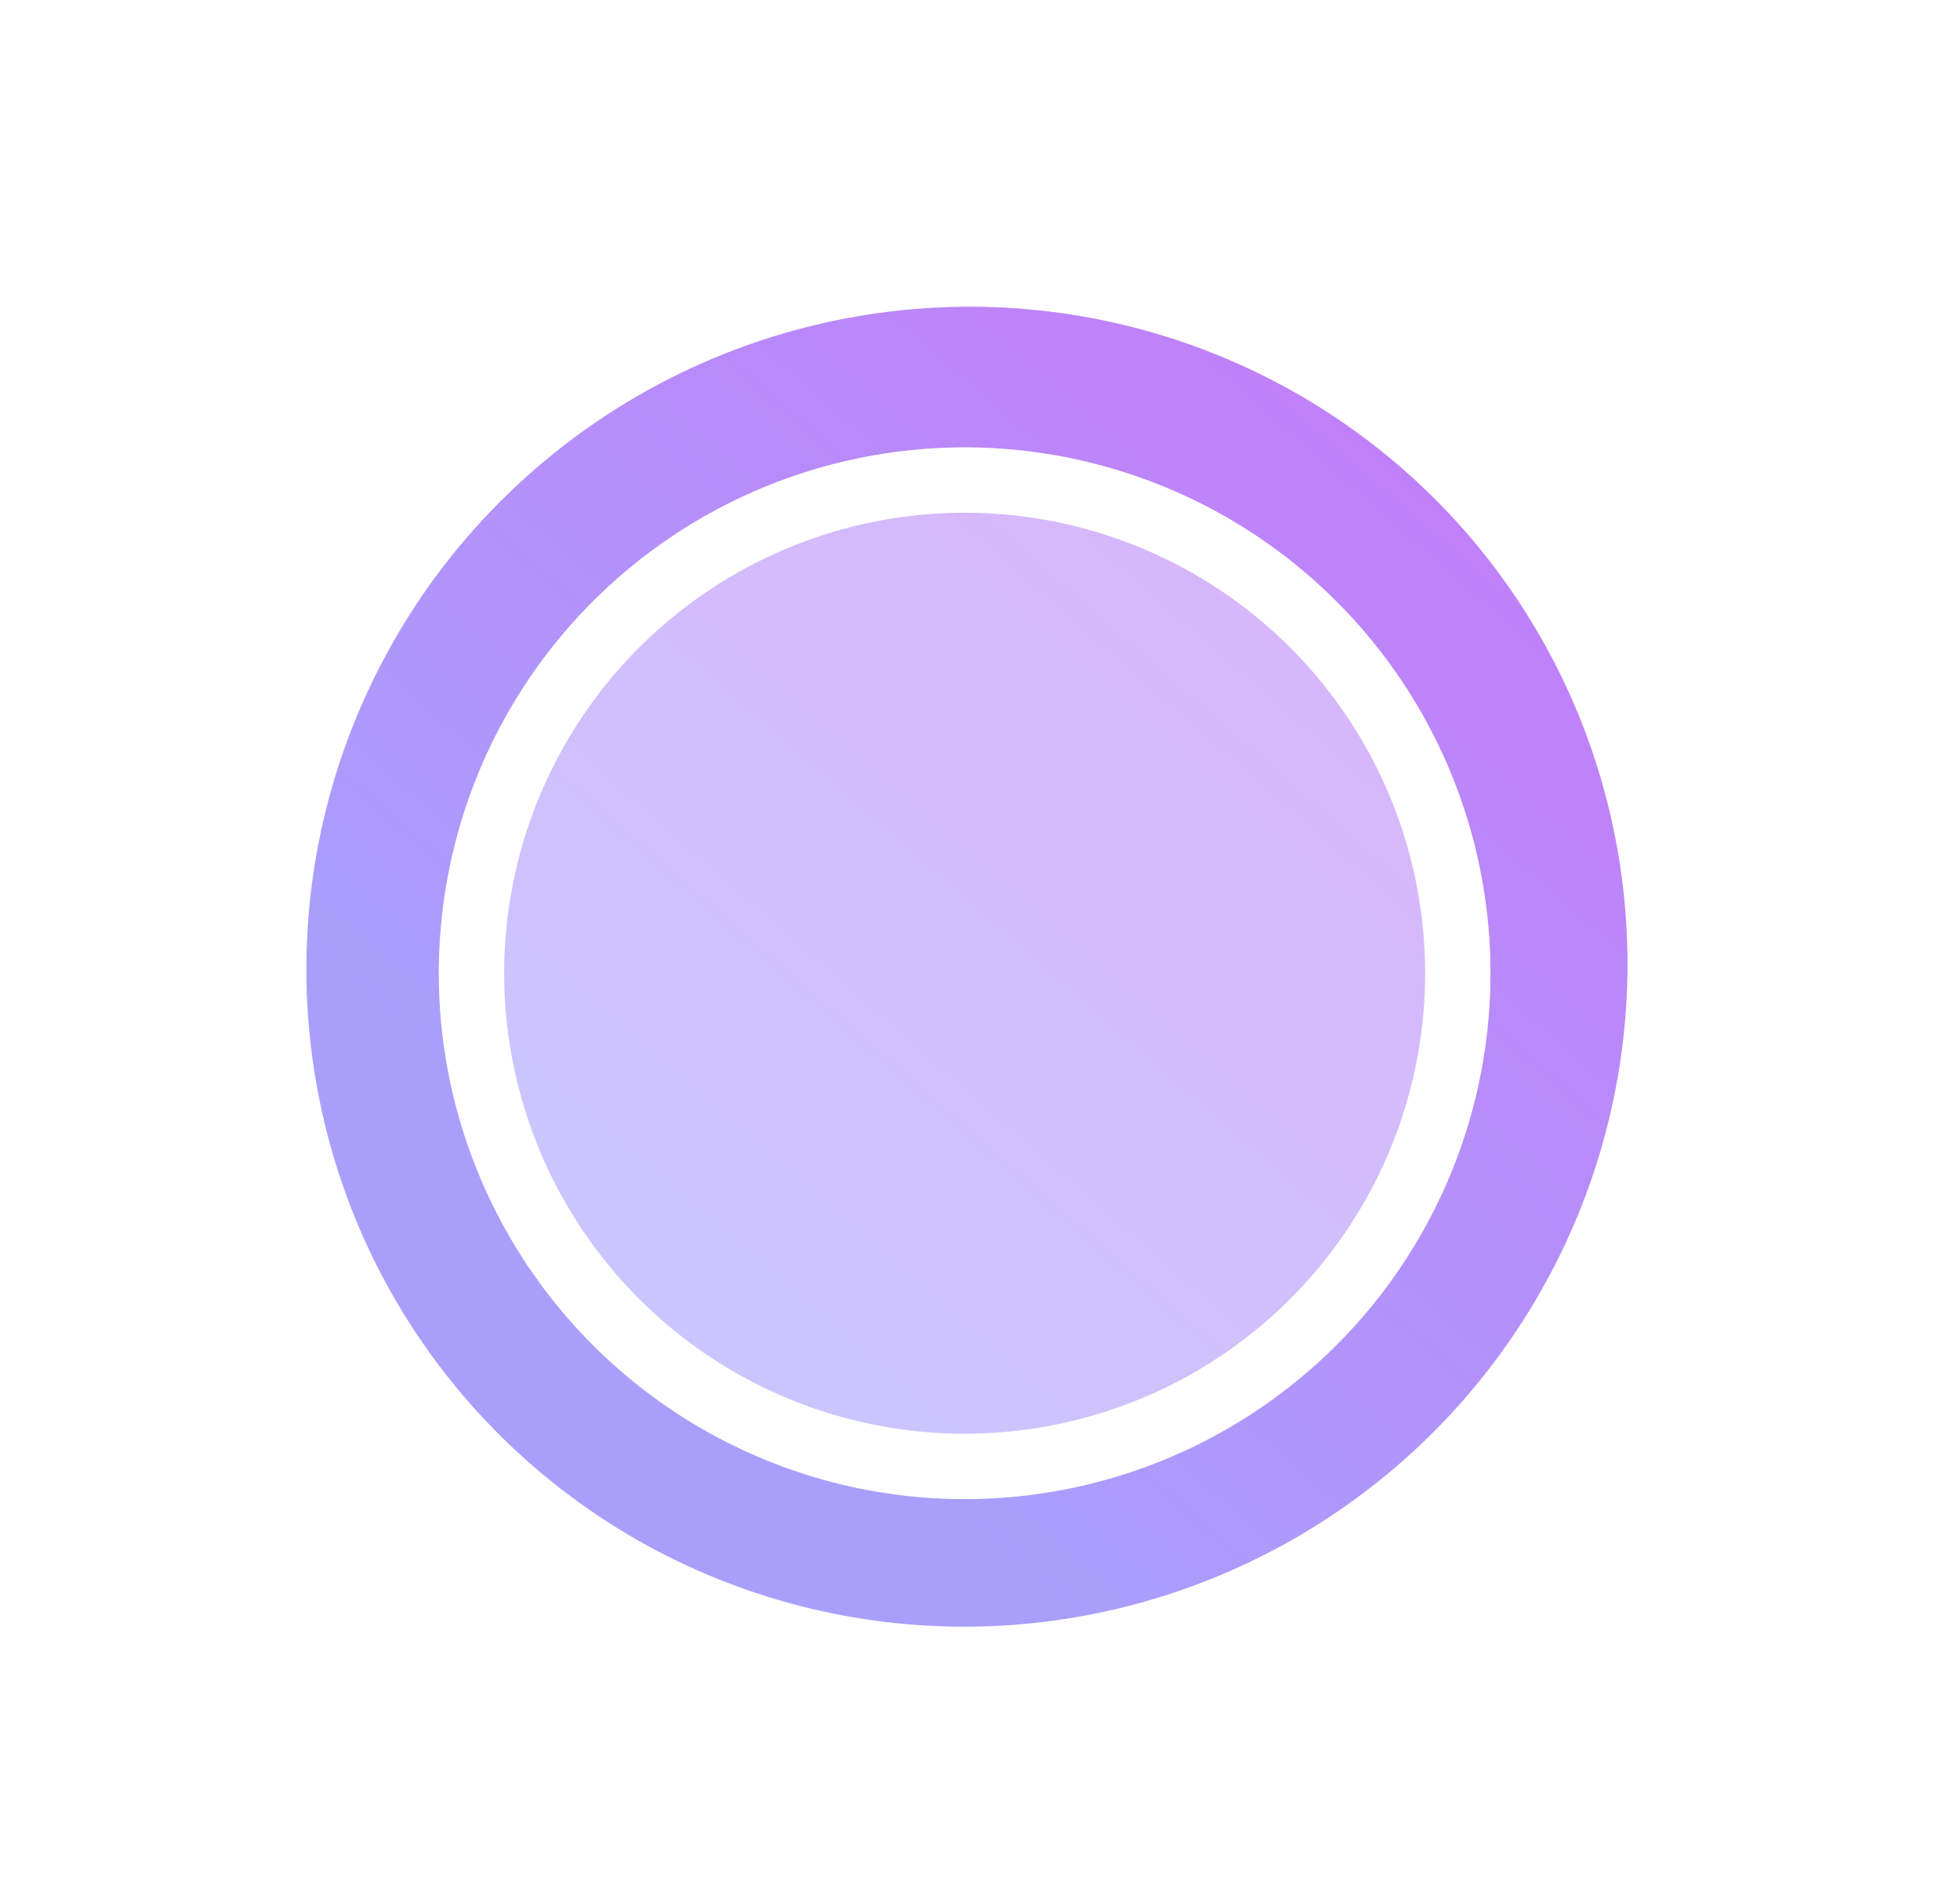 <?xml version="1.0" encoding="UTF-8"?> <svg xmlns="http://www.w3.org/2000/svg" width="30" height="29" viewBox="0 0 30 29" fill="none"> <ellipse cx="14.8" cy="14.796" rx="10.085" ry="10.127" transform="rotate(51.23 14.8 14.796)" fill="url(#paint0_linear_257_2000)"></ellipse> <g filter="url(#filter0_b_257_2000)"> <circle cx="14.765" cy="14.896" r="8.048" transform="rotate(51.23 14.765 14.896)" fill="white" fill-opacity="0.4"></circle> <circle cx="14.765" cy="14.896" r="7.548" transform="rotate(51.23 14.765 14.896)" stroke="white"></circle> </g> <defs> <filter id="filter0_b_257_2000" x="2.958" y="3.089" width="23.613" height="23.614" filterUnits="userSpaceOnUse" color-interpolation-filters="sRGB"> <feFlood flood-opacity="0" result="BackgroundImageFix"></feFlood> <feGaussianBlur in="BackgroundImageFix" stdDeviation="1.879"></feGaussianBlur> <feComposite in2="SourceAlpha" operator="in" result="effect1_backgroundBlur_257_2000"></feComposite> <feBlend mode="normal" in="SourceGraphic" in2="effect1_backgroundBlur_257_2000" result="shape"></feBlend> </filter> <linearGradient id="paint0_linear_257_2000" x1="25.849" y1="19.47" x2="22.03" y2="-1.841" gradientUnits="userSpaceOnUse"> <stop stop-color="#A99FFB"></stop> <stop offset="1" stop-color="#C777F8"></stop> </linearGradient> </defs> </svg> 